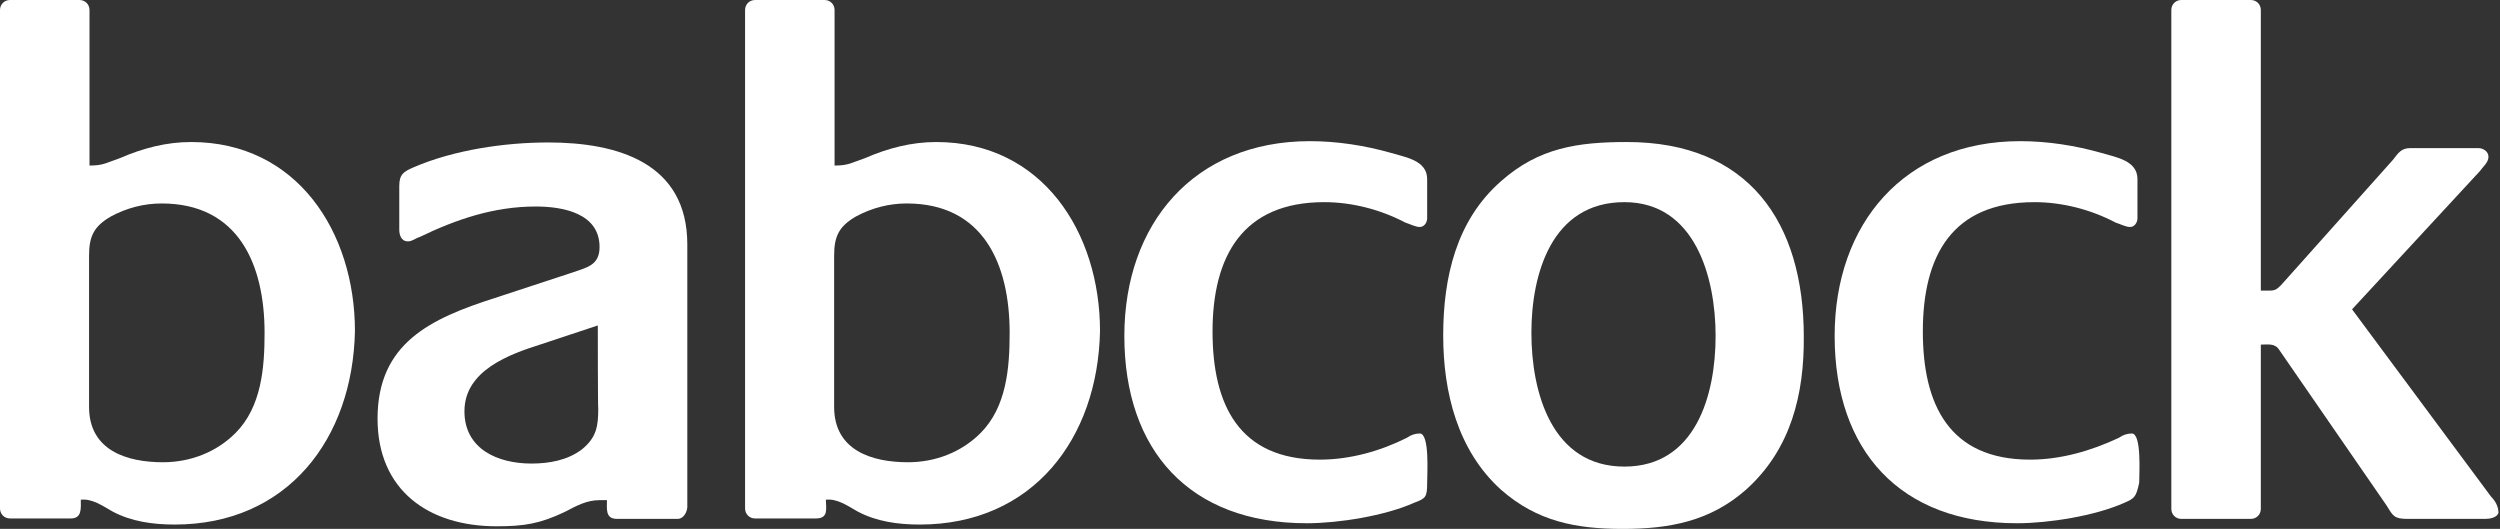 <svg width="917" height="194" viewBox="0 0 917 194" fill="none" xmlns="http://www.w3.org/2000/svg">
<rect x="0" y="0" width="917" height="194" fill="#333333" stroke="none"/>
<path d="M59.28 74.629C52.905 74.629 46.531 76.227 40.635 79.423C34.261 83.098 32.667 86.934 32.667 93.805V149.258C32.667 165.238 46.531 169.553 59.758 169.553C69.797 169.553 79.358 165.877 86.37 158.846C95.931 149.258 97.046 134.875 97.046 122.091C97.046 97.001 87.485 74.629 59.28 74.629ZM64.06 192.405C56.093 192.405 48.125 191.286 41.273 187.611C37.608 185.533 33.783 182.817 29.64 183.296C29.64 186.492 30.118 190.168 25.975 190.168H3.665C1.594 190.168 0 188.57 0 186.492V3.675C0 1.598 1.594 0 3.665 0H29.162C31.233 0 32.827 1.598 32.827 3.675V60.726C38.086 60.726 39.201 59.607 43.982 58.009C52.427 54.334 61.032 52.096 70.116 52.096C108.998 52.096 130.192 85.176 130.192 121.452C129.395 160.923 105.492 192.405 64.06 192.405Z" fill="white"/>
<path d="M219.279 119.372L198.563 126.244C186.93 129.919 170.357 135.832 170.357 150.853C170.357 164.756 182.627 170.03 194.898 170.03C201.272 170.03 208.124 168.911 213.542 164.756C218.801 160.442 219.438 156.287 219.438 149.895C219.279 149.735 219.279 119.372 219.279 119.372ZM248.6 190.325H226.29C221.988 190.325 222.625 186.65 222.625 183.454H219.916C215.135 183.454 211.47 185.531 207.168 187.768C198.085 192.083 192.348 193.042 182.149 193.042C157.131 193.042 138.486 179.778 138.486 153.57C138.486 125.764 158.087 116.815 181.512 109.304L209.239 100.195C215.135 98.118 219.916 97.479 219.916 90.607C219.916 78.302 206.69 75.745 196.491 75.745C181.034 75.745 167.17 80.539 153.944 86.932C152.35 87.411 151.235 88.53 149.641 88.53C146.932 88.53 146.454 85.813 146.454 84.215V68.234C146.454 63.92 148.048 62.961 151.713 61.363C166.533 54.971 185.177 52.254 201.112 52.254C226.609 52.254 252.105 59.765 252.105 89.648V186.17C251.787 188.727 250.193 190.325 248.6 190.325Z" fill="white"/>
<path d="M332.573 74.629C326.198 74.629 319.824 76.227 313.928 79.423C307.554 83.098 305.96 86.934 305.96 93.805V149.258C305.96 165.238 319.824 169.553 333.051 169.553C343.09 169.553 352.651 165.877 359.663 158.846C369.224 149.258 370.339 134.875 370.339 122.091C370.339 97.001 360.778 74.629 332.573 74.629ZM337.353 192.405C329.385 192.405 321.418 191.286 314.566 187.611C310.9 185.533 307.076 182.817 302.933 183.296C302.933 186.492 304.048 190.168 299.268 190.168H276.958C274.887 190.168 273.293 188.57 273.293 186.492V3.675C273.293 1.598 274.887 0 276.958 0H302.455C304.526 0 306.12 1.598 306.12 3.675V60.726C311.379 60.726 312.494 59.607 317.275 58.009C325.72 54.334 334.325 52.096 343.409 52.096C382.291 52.096 403.485 85.176 403.485 121.452C402.688 160.923 378.785 192.405 337.353 192.405Z" fill="white"/>
<path d="M518.701 184.415C508.024 189.209 490.973 191.926 479.341 191.926C436.315 191.926 412.412 165.239 412.412 123.21C412.412 82.14 437.909 51.777 480.456 51.777C490.495 51.777 500.694 53.375 510.255 56.092C515.514 57.69 523.482 58.809 523.482 65.68V80.063C523.482 81.661 522.366 83.259 520.773 83.259C519.179 83.259 517.108 82.14 515.514 81.661C506.431 76.867 495.913 74.15 485.715 74.15C455.916 74.15 444.761 93.806 444.761 121.612C444.761 148.299 454.322 168.595 484.121 168.595C495.276 168.595 506.431 165.399 515.992 160.604C517.586 159.486 519.179 159.006 520.773 159.006C524.438 159.006 523.482 173.868 523.482 177.064C523.482 182.338 523.004 182.817 518.701 184.415Z" fill="white"/>
<path d="M595.818 74.147C569.206 74.147 561.716 100.355 561.716 122.088C561.716 143.981 569.206 171.148 595.818 171.148C621.952 171.148 629.282 144.94 629.282 123.207C629.282 101.793 621.792 74.147 595.818 74.147ZM640.437 179.618C627.21 191.284 612.231 194 595.18 194C578.129 194 563.788 191.284 550.561 179.618C534.626 165.236 529.367 143.822 529.367 123.047C529.367 101.793 534.148 80.859 550.561 66.476C564.425 54.171 578.767 52.094 596.774 52.094C641.393 52.094 661.631 81.498 661.631 123.526C661.79 144.461 657.009 164.756 640.437 179.618Z" fill="white"/>
<path d="M779.238 184.415C768.561 189.209 751.511 191.926 739.878 191.926C696.852 191.926 672.949 165.239 672.949 123.21C672.949 82.14 698.446 51.777 740.993 51.777C751.033 51.777 761.231 53.375 770.792 56.092C776.051 57.69 784.019 58.809 784.019 65.68V80.063C784.019 81.661 782.903 83.259 781.31 83.259C779.716 83.259 777.645 82.14 776.051 81.661C766.968 76.867 756.451 74.15 746.252 74.15C715.975 74.15 705.298 93.806 705.298 121.612C705.298 148.299 714.859 168.595 744.658 168.595C755.813 168.595 766.968 165.399 777.167 160.604C778.76 159.486 780.354 159.006 781.947 159.006C785.612 159.006 784.656 173.868 784.656 177.064C783.541 182.338 782.903 182.817 779.238 184.415Z" fill="white"/>
<path d="M911.656 190.327H882.972C878.192 190.327 877.714 189.209 875.483 185.533L836.122 128.483C834.529 125.766 831.82 126.405 829.27 126.405V186.652C829.27 188.729 827.677 190.327 825.605 190.327H800.108C798.037 190.327 796.443 188.729 796.443 186.652V3.675C796.443 1.598 798.037 0 800.108 0H825.605C827.677 0 829.27 1.598 829.27 3.675V106.59H832.457C834.529 106.59 835.166 106.11 836.76 104.512L877.714 58.648C879.785 55.932 880.901 54.334 884.088 54.334H909.106C910.7 54.334 912.772 55.452 912.772 57.53C912.772 59.607 910.7 61.205 909.584 62.803L862.734 113.461L913.728 182.177C915.321 183.775 916.437 185.853 916.437 188.09C915.959 189.848 913.25 190.327 911.656 190.327Z" fill="white"/>
</svg>
